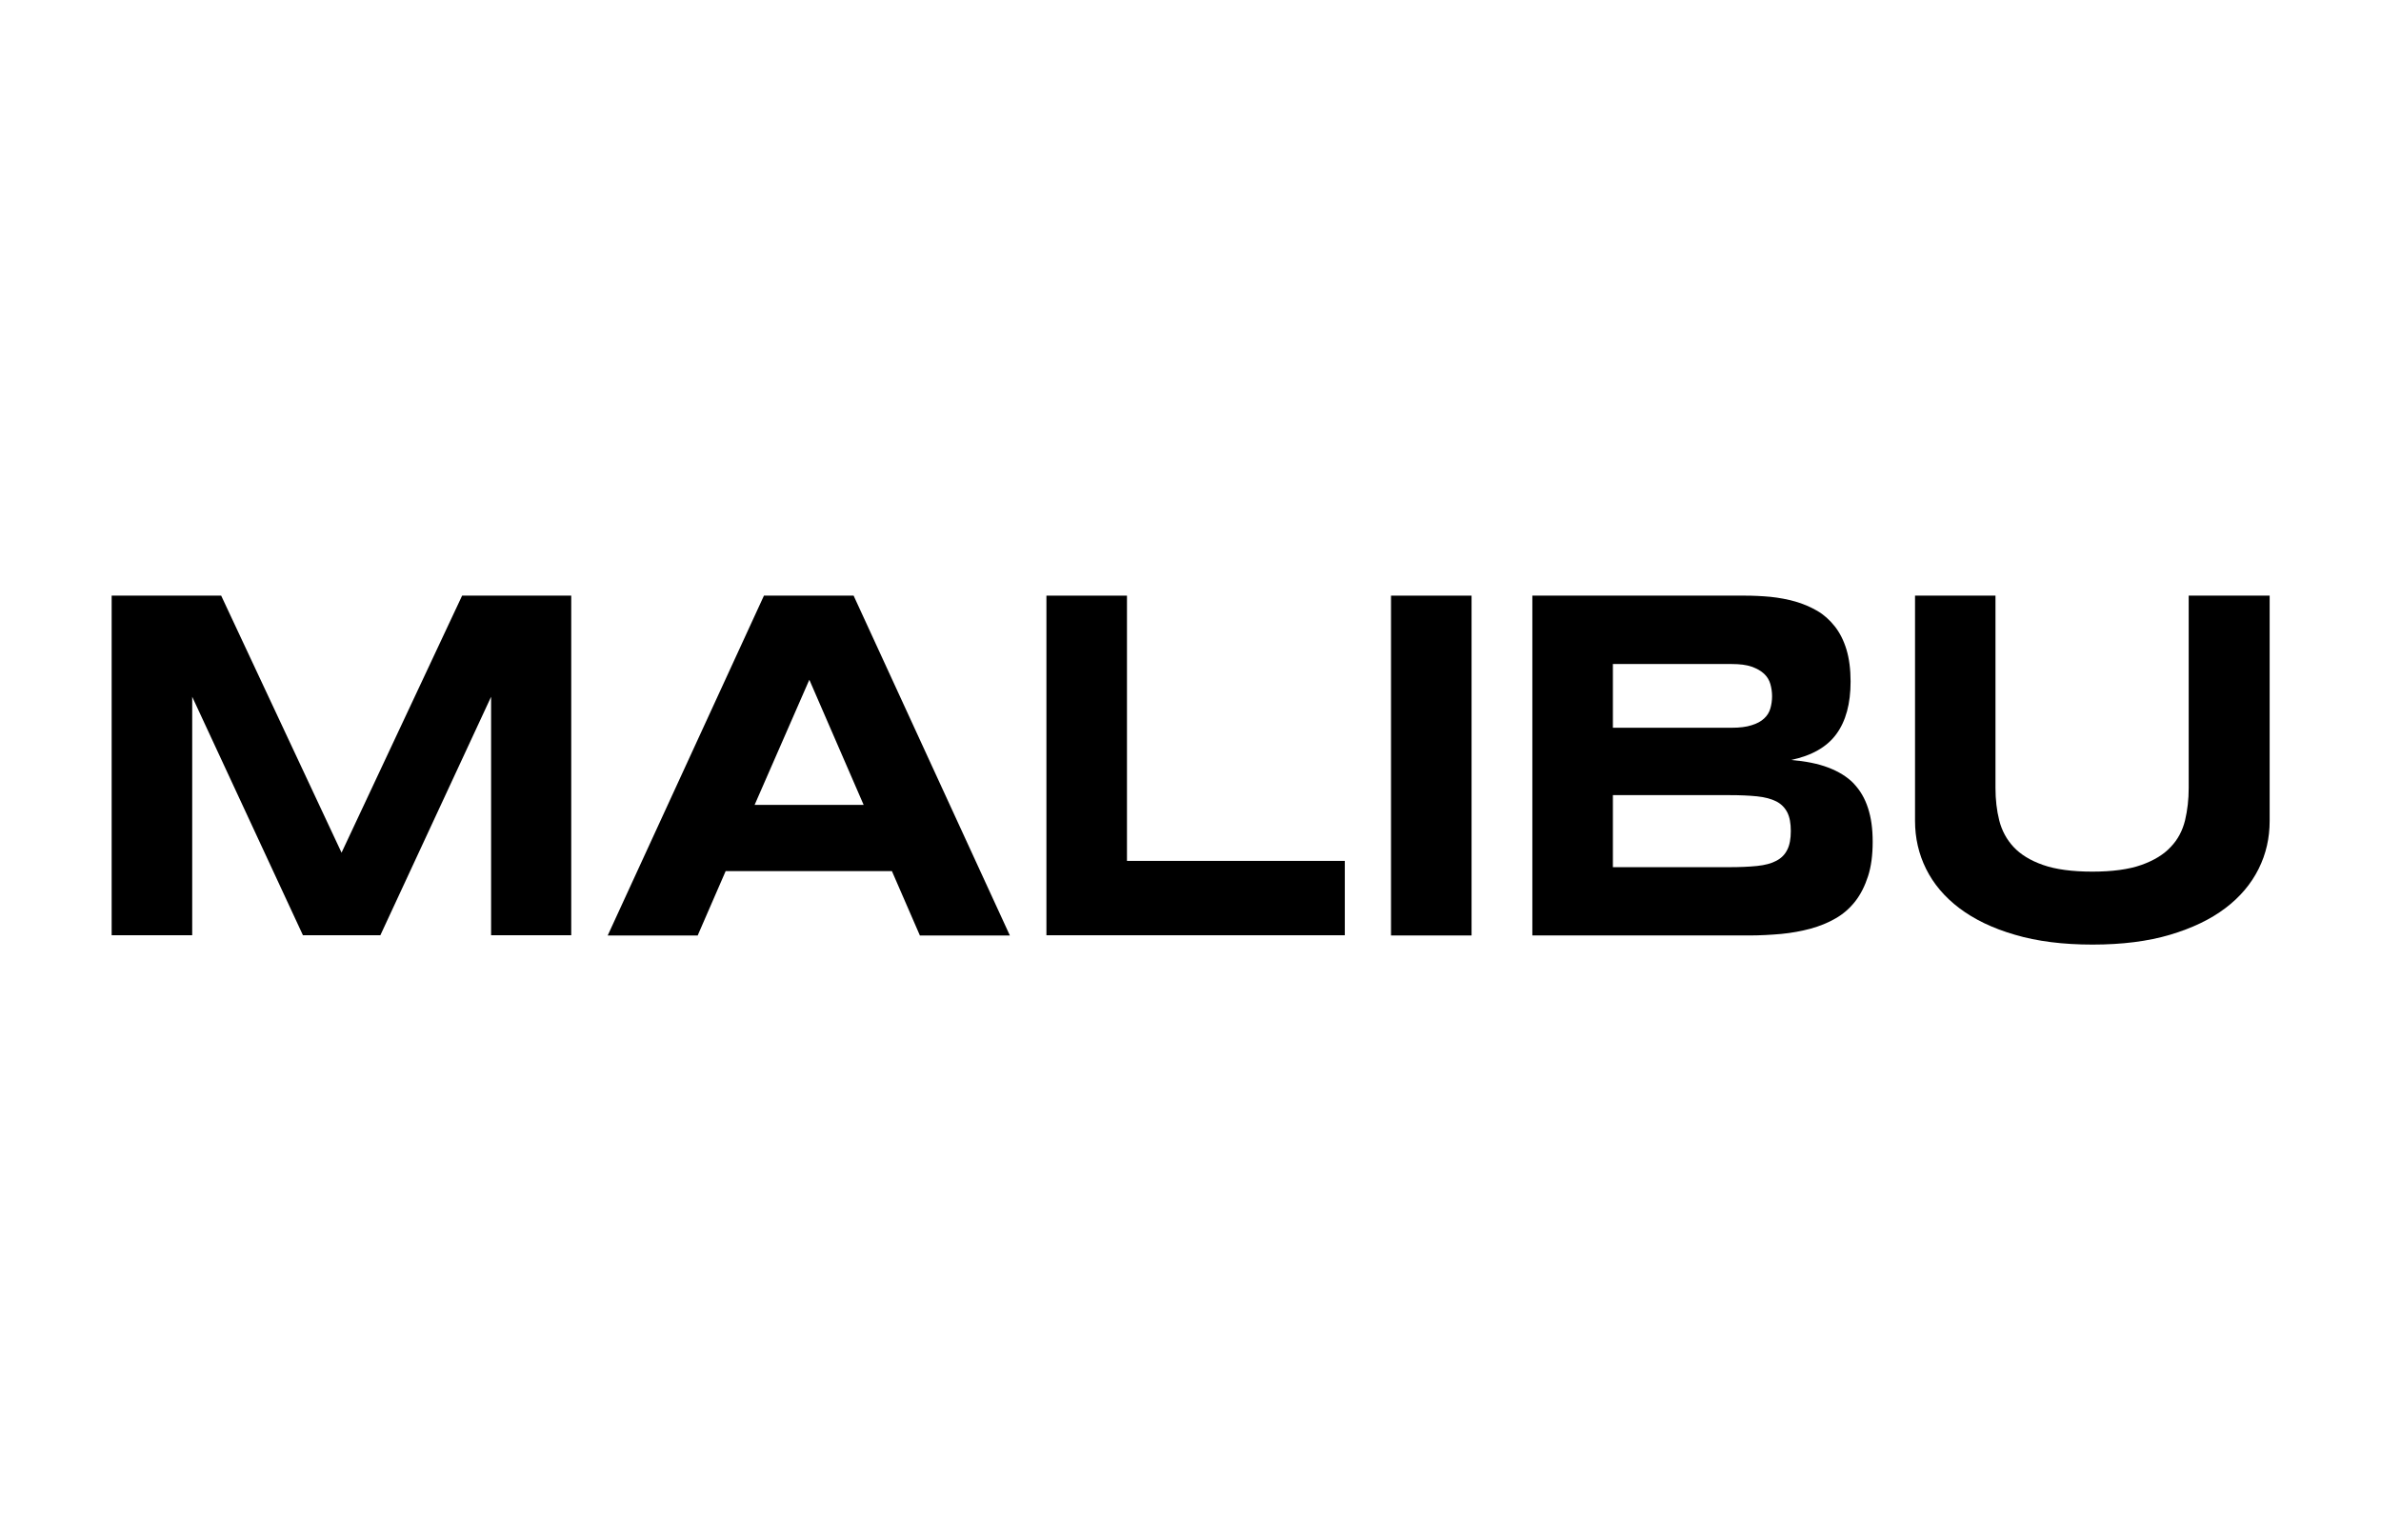 <svg xmlns="http://www.w3.org/2000/svg" id="Layer_1" viewBox="0 0 235 152"><polygon points="33.71 84.16 21.83 58.79 11.02 58.79 11.02 92.31 18.97 92.31 18.97 68.77 29.9 92.31 37.54 92.31 48.47 68.77 48.47 92.31 56.38 92.31 56.38 58.79 45.61 58.79 33.71 84.16"></polygon><path d="M75.4,58.79l-15.42,33.54h8.88l2.76-6.35h16.41l2.76,6.35h8.88l-15.42-33.54h-8.85Zm-.92,20.65l5.4-12.35,5.36,12.35h-10.75Z"></path><polygon points="111.23 58.79 103.28 58.79 103.28 92.31 132.73 92.31 132.73 84.97 111.23 84.97 111.23 58.79"></polygon><rect x="137.29" y="58.79" width="7.95" height="33.54"></rect><path d="M182.95,77.32c-.65-.66-1.48-1.17-2.5-1.56-1.02-.39-2.25-.63-3.67-.75,2.03-.43,3.52-1.27,4.46-2.55s1.41-3.01,1.41-5.19c0-1.21-.14-2.28-.41-3.17s-.66-1.66-1.16-2.29c-.5-.63-1.08-1.15-1.74-1.53s-1.38-.69-2.15-.91-1.59-.37-2.43-.46c-.86-.08-1.7-.12-2.54-.12h-20.98v33.54h21.37c1.1,0,2.17-.06,3.19-.15,1.04-.1,2-.28,2.9-.52,.91-.25,1.74-.59,2.48-1.02,.75-.43,1.39-.99,1.93-1.68s.95-1.52,1.26-2.47,.46-2.08,.46-3.4-.15-2.37-.46-3.33-.77-1.75-1.41-2.42m-23.77-11.8h11.72c.8,0,1.46,.08,1.97,.26,.51,.18,.92,.41,1.23,.7s.51,.63,.62,1.01c.11,.39,.17,.79,.17,1.21s-.06,.83-.17,1.21-.32,.72-.62,.99c-.3,.28-.7,.5-1.23,.66-.51,.17-1.17,.25-1.97,.25h-11.72v-6.29h0Zm17.21,18.33c-.23,.47-.58,.83-1.08,1.09-.48,.26-1.12,.43-1.89,.51-.77,.08-1.7,.12-2.76,.12h-11.48v-7.11h11.48c1.08,0,1.99,.04,2.76,.12s1.39,.25,1.89,.5c.48,.25,.84,.61,1.08,1.08s.35,1.08,.35,1.84-.11,1.38-.35,1.85"></path><path d="M216.02,58.79v18.99c0,1.12-.12,2.18-.36,3.19-.25,1.01-.7,1.88-1.41,2.62-.69,.75-1.66,1.34-2.9,1.78-1.24,.44-2.86,.66-4.84,.66s-3.63-.22-4.87-.66c-1.26-.44-2.22-1.04-2.91-1.78s-1.16-1.63-1.41-2.62c-.25-.99-.37-2.06-.37-3.19v-18.99h-7.94v22.24c0,1.67,.36,3.26,1.09,4.73s1.82,2.77,3.29,3.88c1.46,1.1,3.29,1.99,5.48,2.62,2.19,.65,4.75,.97,7.66,.97s5.47-.32,7.65-.97c2.18-.65,4-1.52,5.45-2.62,1.46-1.1,2.55-2.4,3.29-3.88s1.09-3.06,1.09-4.73v-22.24h-7.98Z"></path></svg>